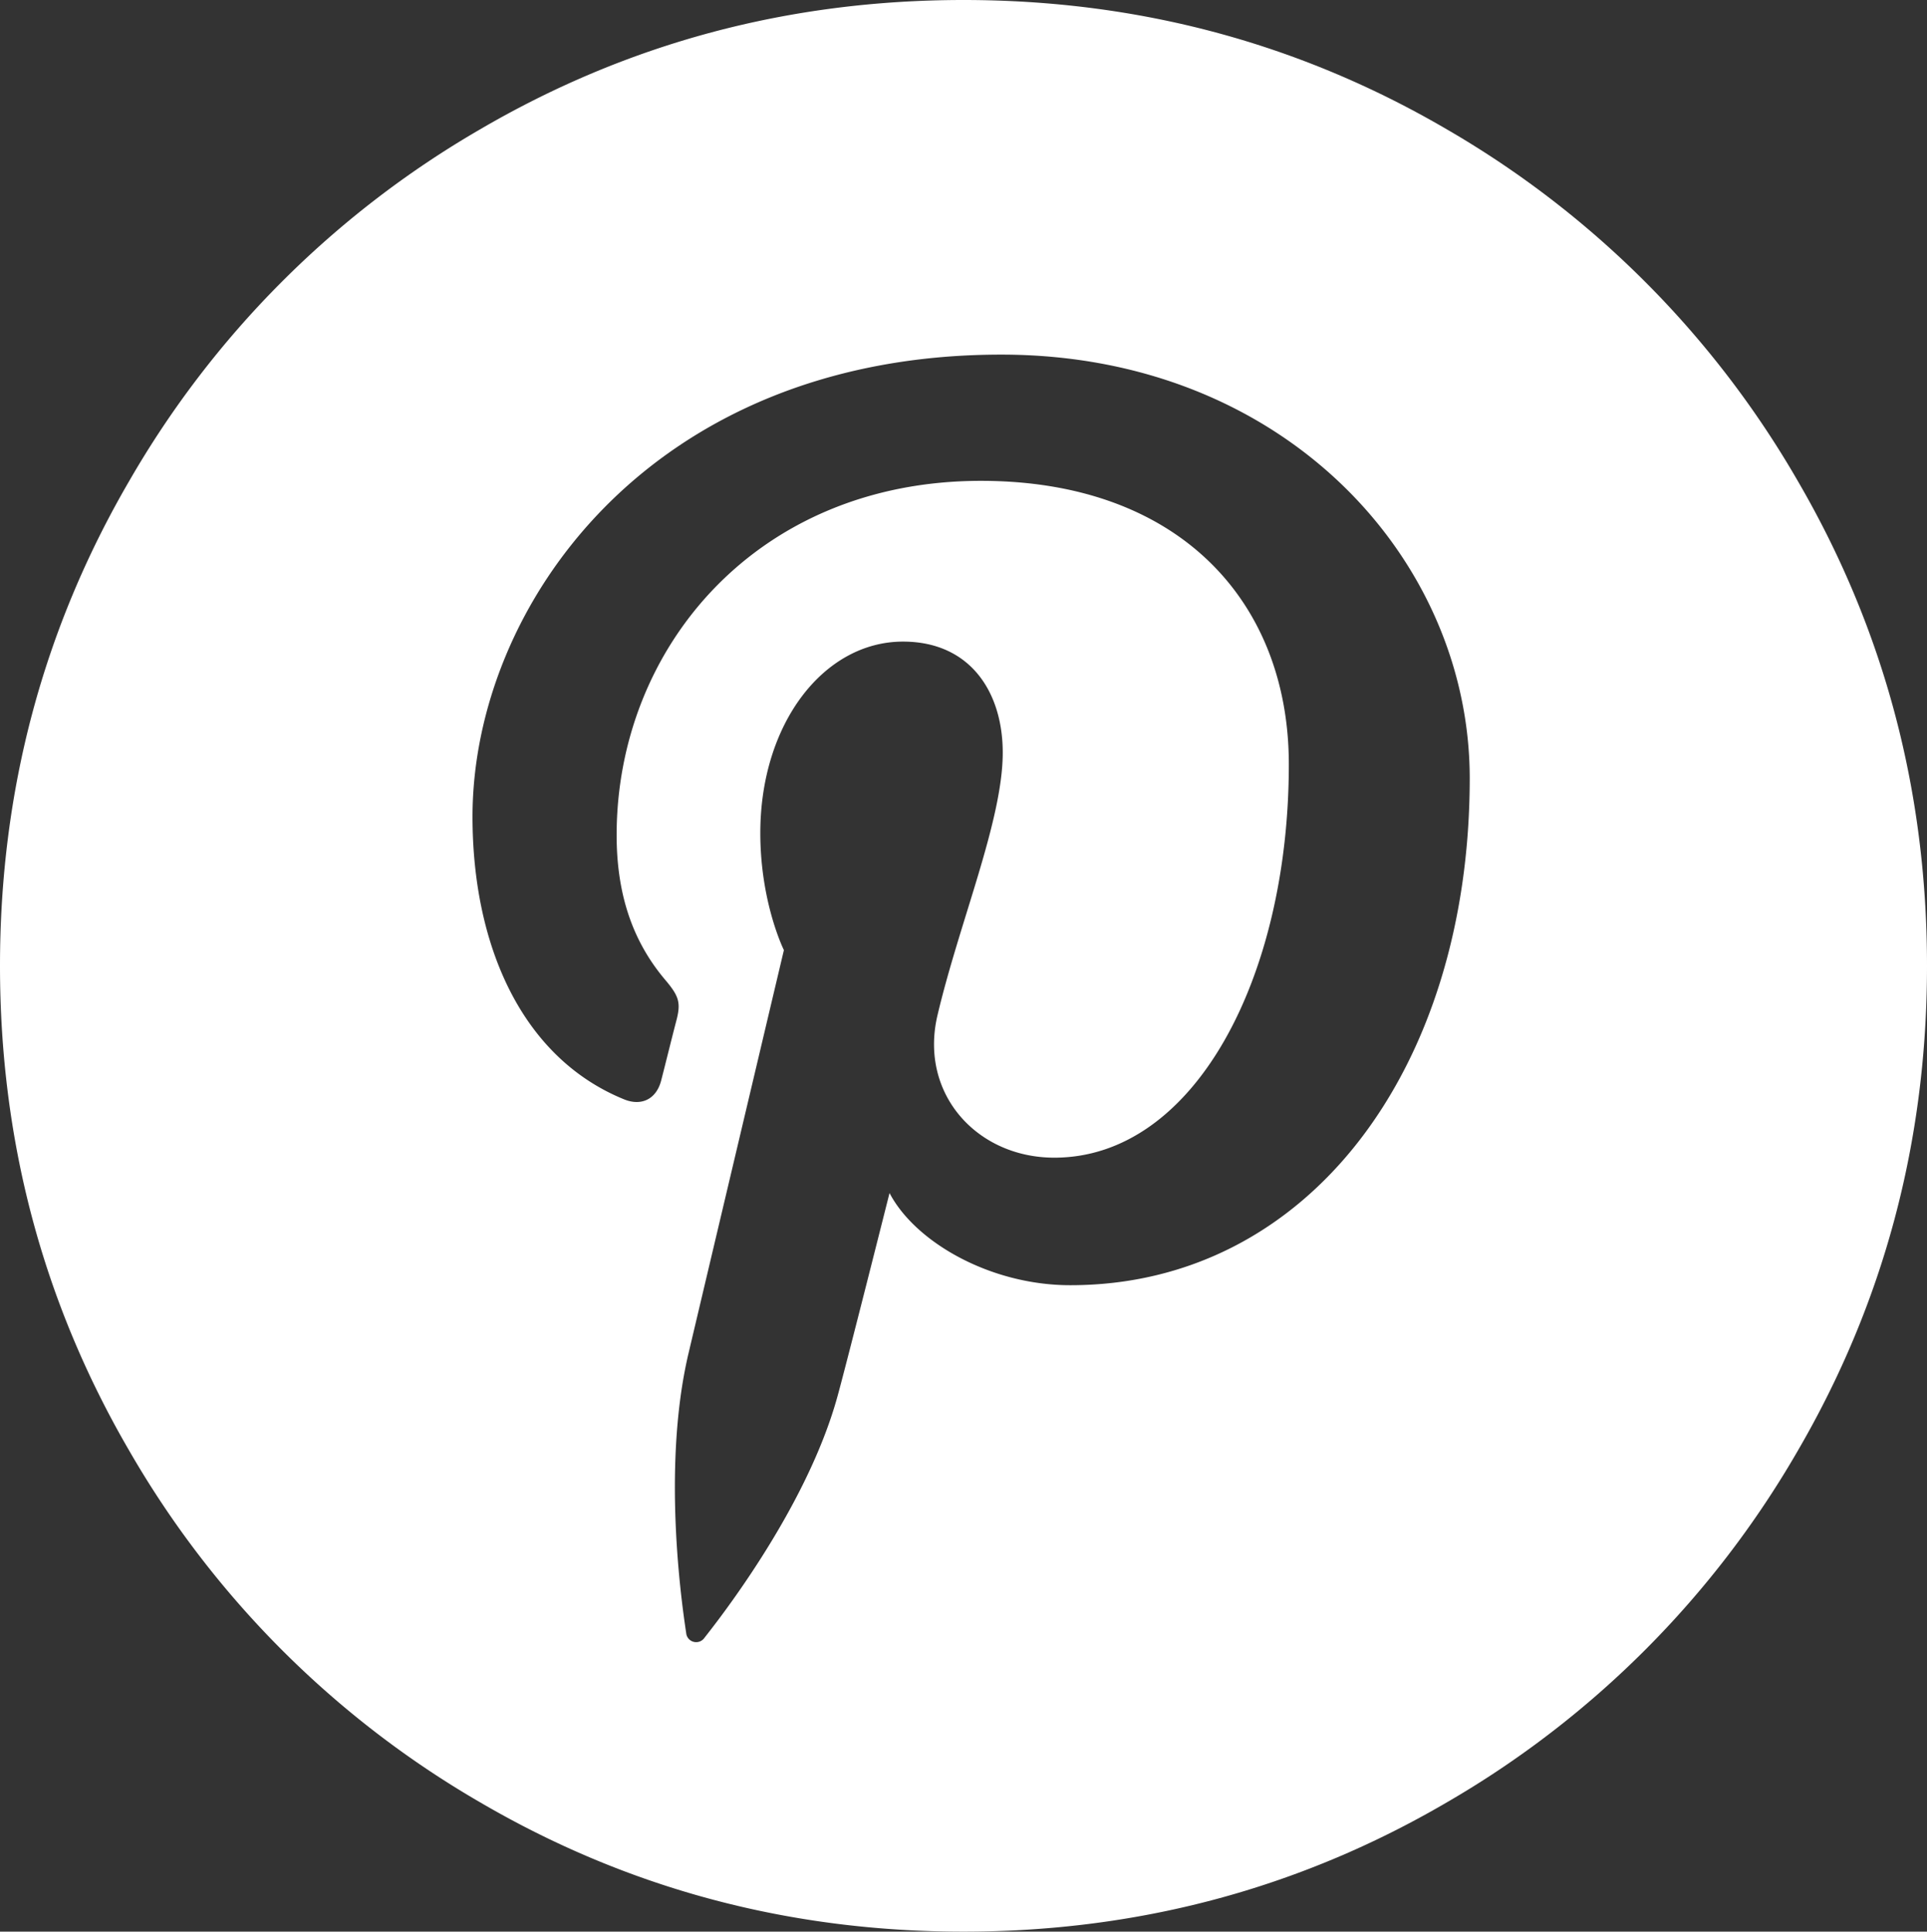 <svg id="Ebene_1" data-name="Ebene 1" xmlns="http://www.w3.org/2000/svg" viewBox="0 0 384 385">
  <rect x="0" y="0" width="384" height="385" fill="#333333" stroke="none"/>
  <defs>
    <style>
      .cls-1 {
        fill: #fff;
      }
    </style>
  </defs>
  <title>pikto_pinterest</title>
  <path class="cls-1" d="M416.26,152.88a191.48,191.48,0,0,0-69.88-70.06Q302.24,57,250,57T153.62,82.81a191.34,191.34,0,0,0-69.87,70.06Q58,197.12,58,249.5t25.75,96.64a191.34,191.34,0,0,0,69.87,70.06Q197.74,442,250,442t96.38-25.8a191.48,191.48,0,0,0,69.88-70.06Q442,301.88,442,249.5T416.26,152.88Zm-145,160.28c-15.92,0-30.89-8.59-36-18.37,0,0-8.56,34-10.37,40.52-6.37,23.17-25.17,46.36-26.61,48.26a2,2,0,0,1-3.51-.86c-0.41-2.94-5.19-32.17.44-56,2.83-12,19-80.34,19-80.34s-4.7-9.42-4.7-23.33c0-21.85,12.67-38.16,28.43-38.16,13.4,0,19.88,10.07,19.88,22.13,0,13.5-8.59,33.65-13,52.33-3.69,15.65,7.85,28.4,23.27,28.4,27.93,0,46.74-35.88,46.74-78.4,0-32.3-21.75-56.5-61.35-56.5-44.71,0-72.6,33.36-72.6,70.62,0,12.85,3.8,21.91,9.74,28.91,2.72,3.23,3.11,4.52,2.12,8.22-0.72,2.73-2.33,9.25-3,11.83-1,3.74-4,5.08-7.39,3.69-20.59-8.4-30.19-31-30.19-56.32,0-41.89,35.32-92.11,105.38-92.11,56.3,0,93.34,40.73,93.34,84.47C350.86,270,318.69,313.16,271.3,313.16Z" transform="translate(-58 -57)"/>
</svg>
